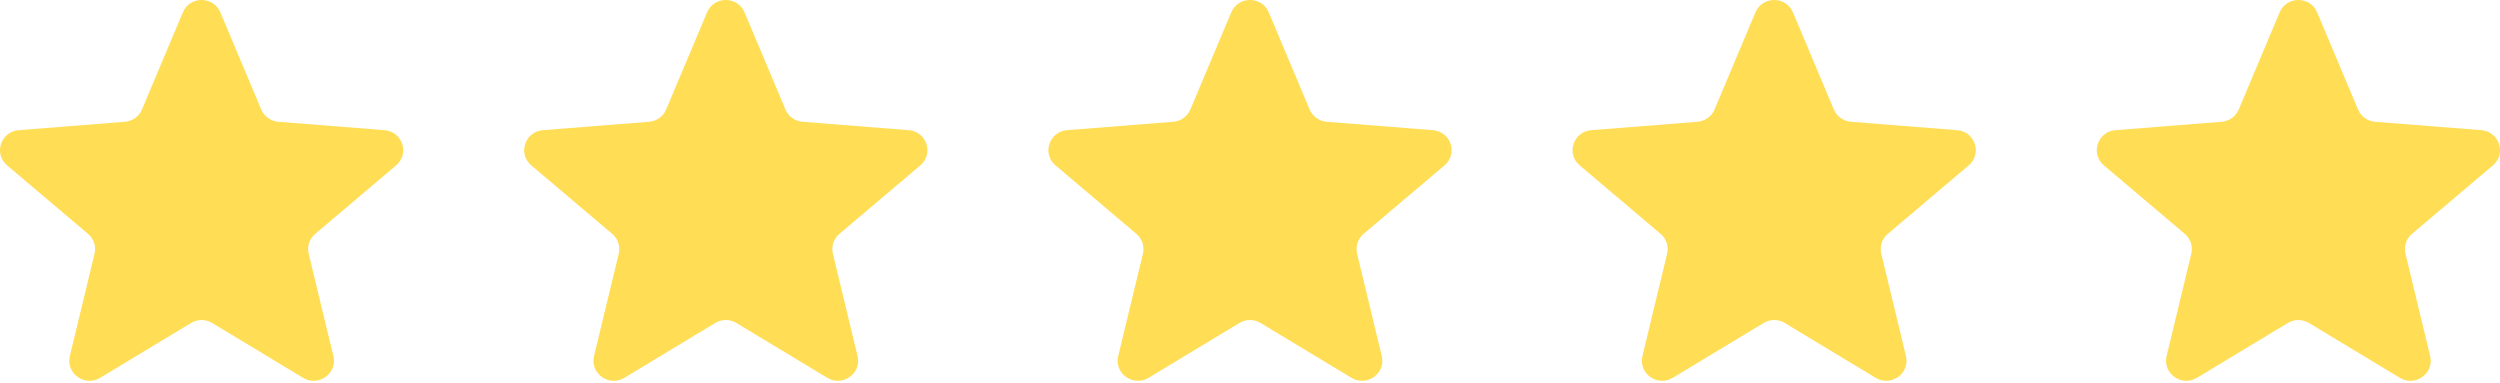 <svg width="124" height="19" viewBox="0 0 124 19" fill="none" xmlns="http://www.w3.org/2000/svg">
<g clip-path="url(#clip0_2006_752)">
<path d="M9.071 0.612C9.415 -0.204 10.585 -0.204 10.929 0.612L12.958 5.431C13.103 5.775 13.431 6.011 13.807 6.04L19.073 6.457C19.965 6.528 20.327 7.628 19.647 8.203L15.635 11.599C15.348 11.841 15.223 12.222 15.311 12.584L16.536 17.661C16.744 18.521 15.797 19.201 15.033 18.74L10.524 16.02C10.203 15.825 9.797 15.825 9.475 16.02L4.967 18.74C4.203 19.201 3.256 18.521 3.464 17.661L4.689 12.584C4.777 12.222 4.652 11.841 4.365 11.599L0.353 8.203C-0.327 7.628 0.035 6.528 0.927 6.457L6.193 6.04C6.569 6.011 6.897 5.775 7.042 5.431L9.071 0.612Z" fill="#FFDD55"/>
<path d="M35.071 0.612C35.415 -0.204 36.585 -0.204 36.929 0.612L38.958 5.431C39.103 5.775 39.431 6.011 39.807 6.04L45.073 6.457C45.965 6.528 46.327 7.628 45.647 8.203L41.635 11.599C41.348 11.841 41.223 12.222 41.311 12.584L42.536 17.661C42.744 18.521 41.797 19.201 41.033 18.74L36.525 16.02C36.203 15.825 35.797 15.825 35.475 16.02L30.967 18.74C30.203 19.201 29.256 18.521 29.464 17.661L30.689 12.584C30.777 12.222 30.652 11.841 30.365 11.599L26.353 8.203C25.673 7.628 26.035 6.528 26.927 6.457L32.193 6.04C32.569 6.011 32.897 5.775 33.042 5.431L35.071 0.612Z" fill="#FFDD55"/>
<path d="M61.071 0.612C61.415 -0.204 62.585 -0.204 62.929 0.612L64.958 5.431C65.103 5.775 65.431 6.011 65.807 6.04L71.073 6.457C71.965 6.528 72.327 7.628 71.647 8.203L67.635 11.599C67.348 11.841 67.223 12.222 67.311 12.584L68.536 17.661C68.744 18.521 67.797 19.201 67.033 18.74L62.525 16.02C62.203 15.825 61.797 15.825 61.475 16.02L56.967 18.74C56.203 19.201 55.256 18.521 55.464 17.661L56.689 12.584C56.777 12.222 56.652 11.841 56.365 11.599L52.353 8.203C51.673 7.628 52.035 6.528 52.927 6.457L58.193 6.04C58.569 6.011 58.897 5.775 59.042 5.431L61.071 0.612Z" fill="#FFDD55"/>
<path d="M87.071 0.612C87.415 -0.204 88.585 -0.204 88.929 0.612L90.958 5.431C91.103 5.775 91.431 6.011 91.807 6.04L97.073 6.457C97.965 6.528 98.327 7.628 97.647 8.203L93.635 11.599C93.348 11.841 93.223 12.222 93.311 12.584L94.536 17.661C94.744 18.521 93.797 19.201 93.033 18.74L88.525 16.02C88.203 15.825 87.797 15.825 87.475 16.02L82.967 18.74C82.203 19.201 81.256 18.521 81.464 17.661L82.689 12.584C82.777 12.222 82.652 11.841 82.365 11.599L78.353 8.203C77.673 7.628 78.035 6.528 78.927 6.457L84.193 6.04C84.57 6.011 84.897 5.775 85.042 5.431L87.071 0.612Z" fill="#FFDD55"/>
<path d="M113.071 0.612C113.415 -0.204 114.585 -0.204 114.929 0.612L116.958 5.431C117.103 5.775 117.431 6.011 117.807 6.04L123.073 6.457C123.965 6.528 124.327 7.628 123.647 8.203L119.635 11.599C119.348 11.841 119.223 12.222 119.311 12.584L120.536 17.661C120.744 18.521 119.797 19.201 119.033 18.74L114.525 16.02C114.202 15.825 113.797 15.825 113.475 16.02L108.967 18.74C108.203 19.201 107.256 18.521 107.464 17.661L108.689 12.584C108.777 12.222 108.652 11.841 108.365 11.599L104.353 8.203C103.673 7.628 104.035 6.528 104.927 6.457L110.193 6.04C110.569 6.011 110.897 5.775 111.042 5.431L113.071 0.612Z" fill="#FFDD55"/>
</g>
<defs>
<clipPath id="clip0_2006_752">
<rect width="124" height="18.889" fill="white"/>
</clipPath>
</defs>
</svg>
